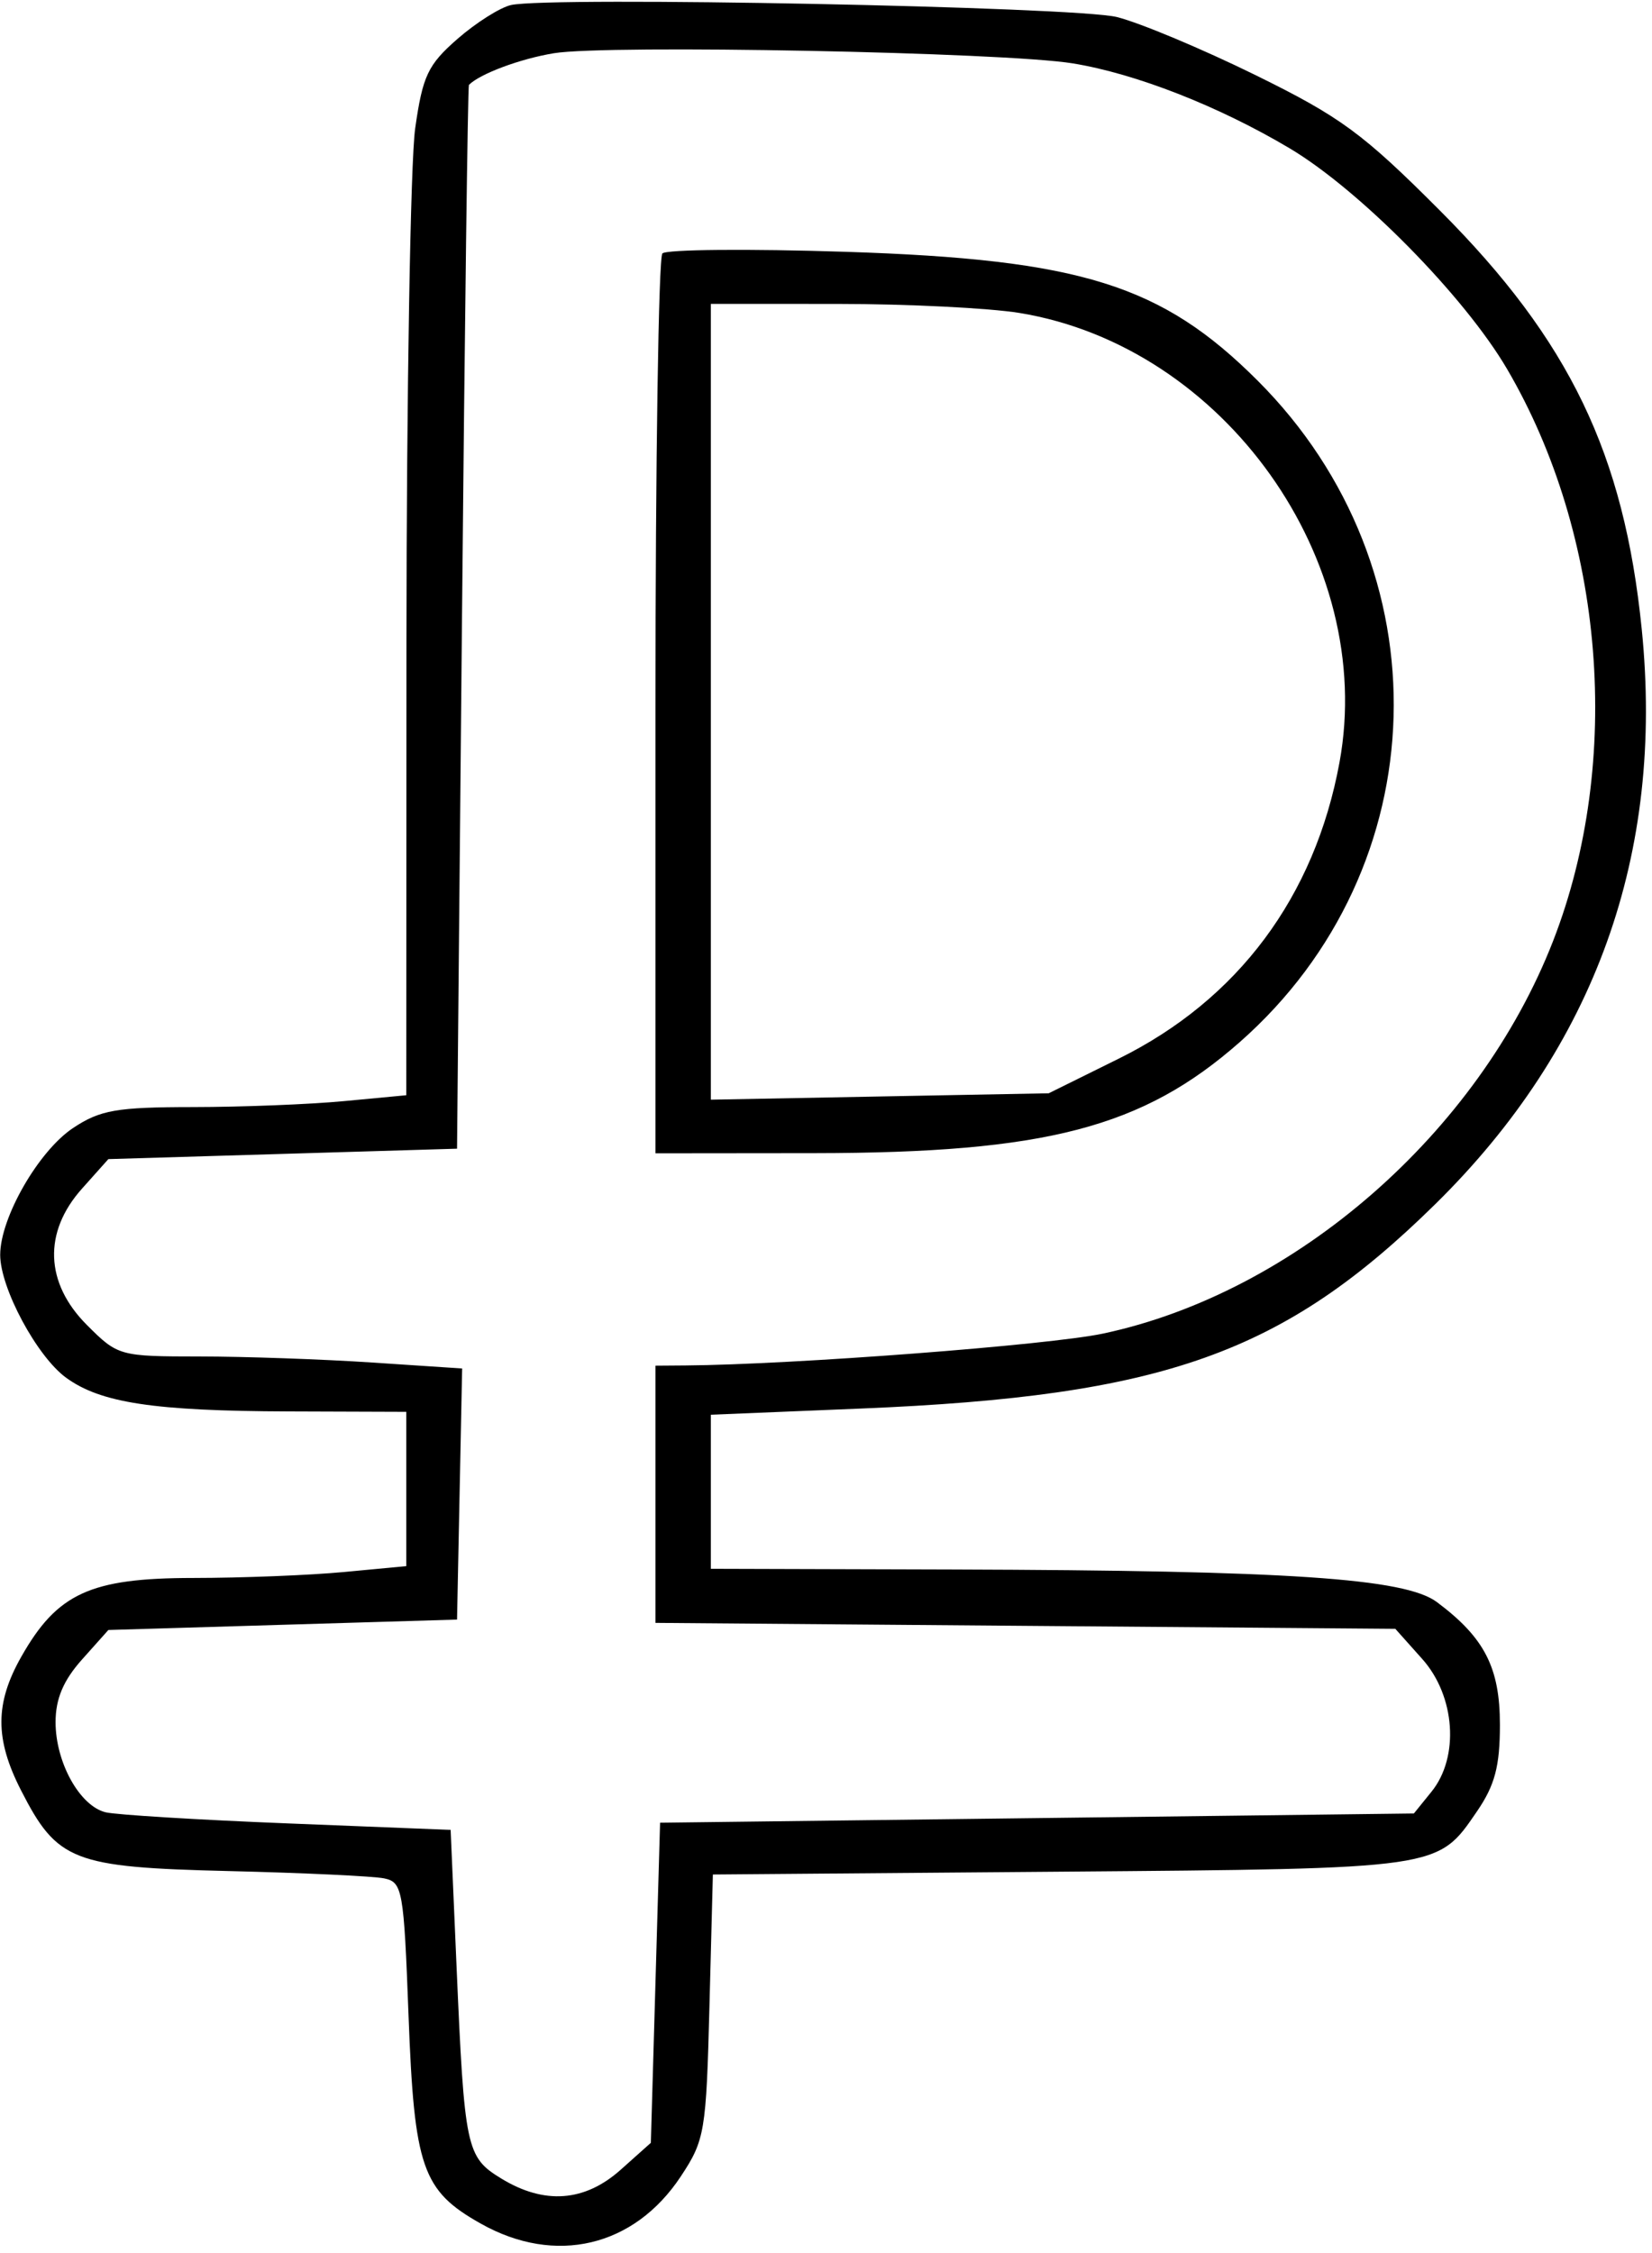 <?xml version="1.0" encoding="UTF-8"?> <svg xmlns="http://www.w3.org/2000/svg" width="179" height="244" viewBox="0 0 179 244" fill="none"> <path fill-rule="evenodd" clip-rule="evenodd" d="M55.373 0.545C54.191 0.808 51.578 2.46 49.566 4.216C46.361 7.015 45.794 8.213 44.986 13.91C44.477 17.485 44.053 42.507 44.041 69.515L44.022 118.621L37.272 119.258C33.559 119.609 26.201 119.899 20.919 119.903C12.629 119.909 10.854 120.218 7.919 122.168C4.176 124.655 0.021 131.885 0.021 135.91C0.021 139.501 4 146.913 7.163 149.216C10.912 151.944 16.674 152.817 31.271 152.866L44.022 152.91V161.265V169.621L37.272 170.258C33.559 170.609 26.201 170.899 20.919 170.903C9.793 170.911 6.2 172.559 2.303 179.44C-0.553 184.482 -0.562 188.346 2.271 193.89C6.201 201.582 7.887 202.238 24.764 202.646C32.88 202.842 40.468 203.199 41.623 203.439C43.611 203.85 43.755 204.659 44.264 218.229C44.883 234.79 45.74 237.26 52.106 240.837C60.181 245.376 68.71 243.361 73.766 235.72C76.37 231.786 76.52 230.889 76.871 217.302L77.242 203.019L114.881 202.715C156.22 202.38 155.743 202.449 160.039 196.178C161.974 193.355 162.521 191.289 162.521 186.807C162.521 180.613 160.854 177.368 155.693 173.515C152.241 170.937 139.673 170.091 103.271 169.986L77.022 169.91V161.566V153.223L93.272 152.555C126.115 151.204 139.058 146.6 155.524 130.41C172.83 113.394 180.343 92.484 177.89 68.16C175.973 49.147 170.06 36.872 156.064 22.848C147.662 14.429 145.266 12.669 136.021 8.127C130.246 5.29 123.496 2.464 121.021 1.846C116.538 0.728 59.629 -0.4 55.373 0.545ZM116.239 6.864C123.057 7.974 132.04 11.489 139.724 16.055C147.331 20.575 158.676 32.084 163.297 39.968C173.88 58.025 175.85 82.484 168.285 101.91C160.186 122.71 140.353 140.006 119.521 144.434C113.664 145.679 85.85 147.801 74.272 147.886L71.022 147.91V161.839V175.767L111.104 176.089L151.187 176.41L154.104 179.676C157.689 183.689 158.151 190.292 155.11 194.049L153.199 196.41L112.36 196.91L71.522 197.41L71.022 214.744L70.522 232.079L67.255 234.994C63.358 238.474 58.99 238.798 54.325 235.954C50.508 233.626 50.325 232.761 49.461 212.799L48.828 198.188L31.174 197.485C21.465 197.099 12.589 196.557 11.45 196.283C8.645 195.606 6.021 190.887 6.021 186.521C6.021 183.995 6.863 181.999 8.882 179.74L11.742 176.538L30.633 175.974L49.522 175.41L49.798 161.813L50.075 148.215L40.298 147.568C34.922 147.212 26.54 146.918 21.672 146.915C12.943 146.91 12.774 146.863 9.421 143.51C4.869 138.958 4.668 133.455 8.882 128.74L11.742 125.538L30.633 124.974L49.522 124.41L50.059 66.91C50.353 35.285 50.691 9.313 50.809 9.195C52.007 7.989 56.376 6.362 60.022 5.764C65.816 4.813 108.809 5.655 116.239 6.864ZM71.772 27.449C71.359 27.886 71.022 49.993 71.022 76.577V124.91L88.272 124.893C113.32 124.867 123.81 122.129 134.329 112.87C155.787 93.982 156.672 61.628 136.289 41.245C125.883 30.839 117.118 28.096 91.633 27.272C81.123 26.932 72.183 27.012 71.772 27.449ZM110.47 33.896C132.647 37.527 149.164 60.727 145.136 82.588C142.46 97.115 134.146 108.267 121.234 114.651L113.631 118.41L95.326 118.755L77.022 119.101V76.005V32.91L90.772 32.916C98.335 32.919 107.198 33.36 110.47 33.896Z" fill="black"></path> </svg> 
